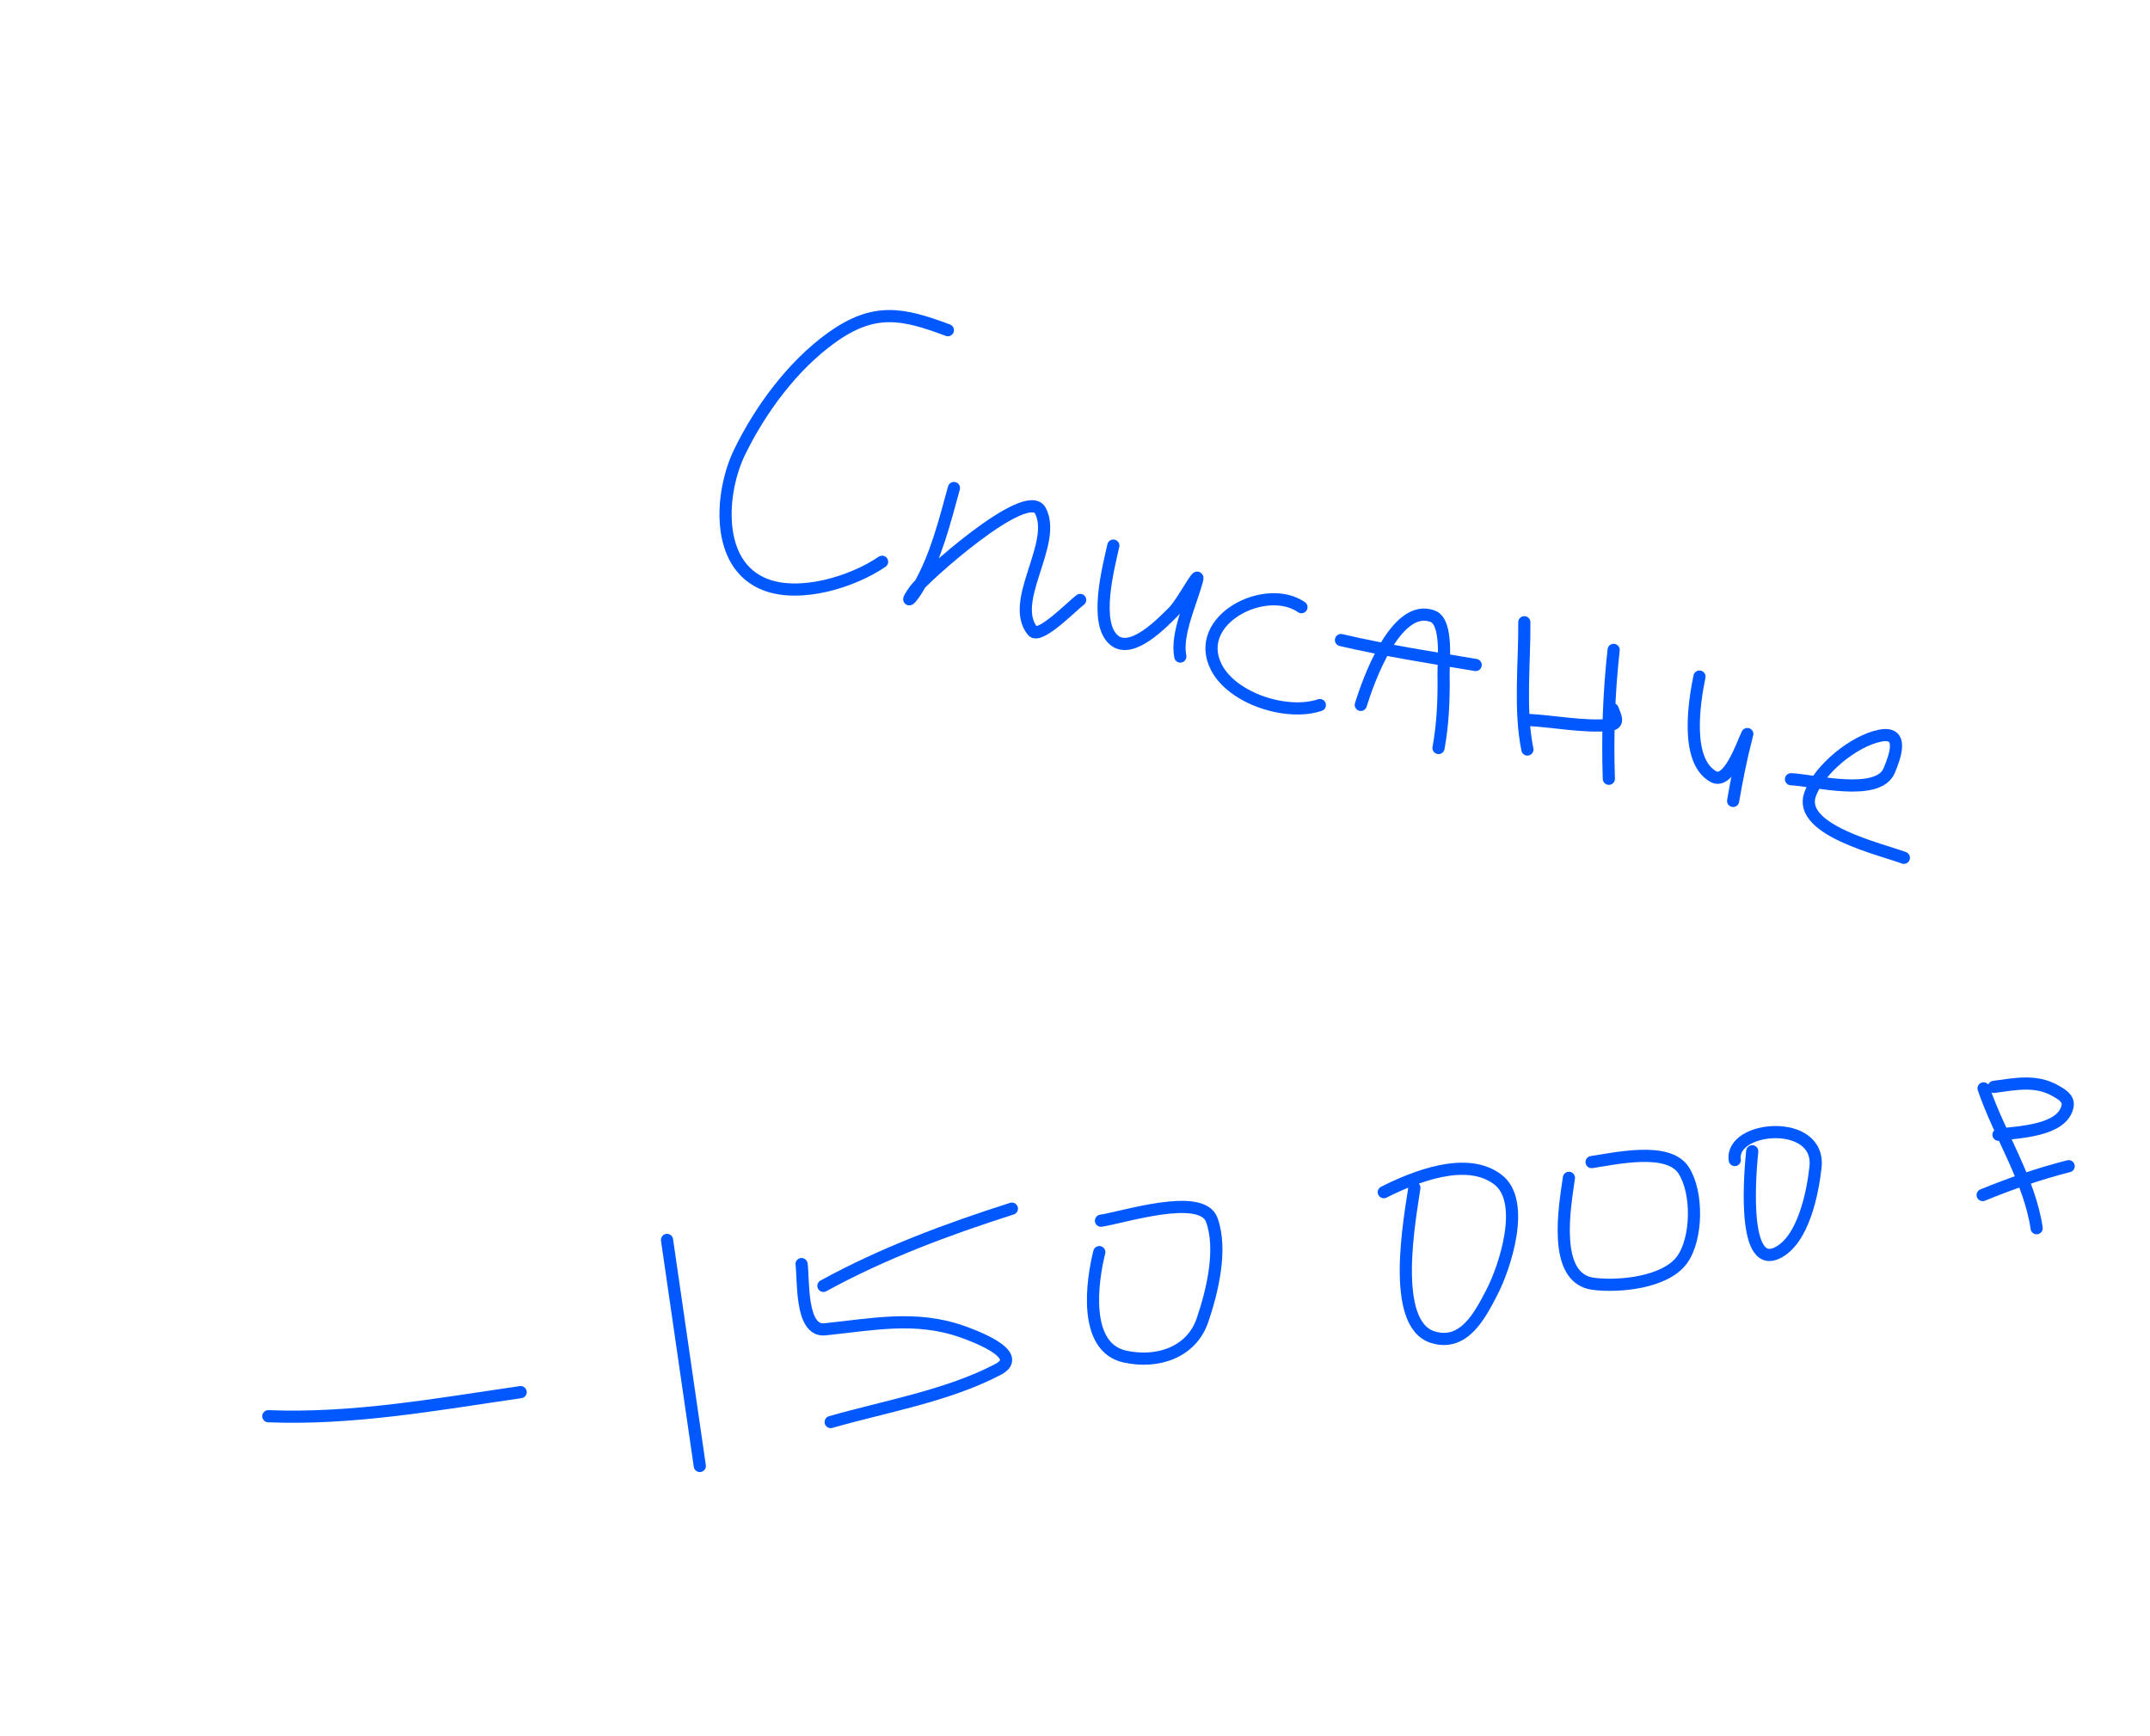 <?xml version="1.0" encoding="UTF-8"?> <svg xmlns="http://www.w3.org/2000/svg" width="265" height="214" viewBox="0 0 265 214" fill="none"> <path d="M116.83 40.706C111.24 38.609 107.742 37.867 102.496 41.629C97.698 45.069 93.697 50.499 91.139 55.78C88.788 60.632 88.037 69.668 94.362 72.08C98.663 73.721 105.1 71.734 108.722 69.254" stroke="#0258FF" stroke-width="1.5" stroke-linecap="round" stroke-linejoin="round"></path> <path d="M117.577 60.164C116.419 64.344 115.378 68.656 113.169 72.432C112.273 73.963 111.401 74.638 112.794 72.689C113.844 71.219 126.58 59.788 128.237 62.969C130.347 67.02 124.305 74.123 127.271 77.79C128.134 78.857 132.328 74.532 133.137 73.962" stroke="#0258FF" stroke-width="1.5" stroke-linecap="round" stroke-linejoin="round"></path> <path d="M137.225 67.262C136.654 69.869 134.772 76.841 137.333 78.932C139.515 80.714 143.261 76.775 144.613 75.432C145.762 74.291 147.957 69.99 147.537 71.554C146.796 74.319 144.926 78.22 145.482 80.937" stroke="#0258FF" stroke-width="1.5" stroke-linecap="round" stroke-linejoin="round"></path> <path d="M160.411 74.851C156.017 71.797 146.919 76.38 149.919 82.254C151.904 86.142 158.645 88.286 162.678 86.921" stroke="#0258FF" stroke-width="1.5" stroke-linecap="round" stroke-linejoin="round"></path> <path d="M167.728 86.898C168.562 84.197 172.02 74.188 176.614 75.982C178.46 76.704 177.905 81.663 177.927 83.059C177.976 86.161 177.857 89.172 177.307 92.216" stroke="#0258FF" stroke-width="1.5" stroke-linecap="round" stroke-linejoin="round"></path> <path d="M165.285 78.907C170.766 80.188 176.334 81.054 181.885 81.98" stroke="#0258FF" stroke-width="1.5" stroke-linecap="round" stroke-linejoin="round"></path> <path d="M187.882 76.709C187.925 81.736 187.255 87.478 188.262 92.401" stroke="#0258FF" stroke-width="1.5" stroke-linecap="round" stroke-linejoin="round"></path> <path d="M188.324 88.749C191.593 88.923 195.107 89.655 198.37 89.377C199.747 89.26 199.028 88.193 198.767 87.421" stroke="#0258FF" stroke-width="1.5" stroke-linecap="round" stroke-linejoin="round"></path> <path d="M198.89 80.117C198.304 85.438 198.12 90.663 198.3 96.007" stroke="#0258FF" stroke-width="1.5" stroke-linecap="round" stroke-linejoin="round"></path> <path d="M209.47 83.411C208.85 86.406 207.652 93.779 211.184 95.741C213.087 96.797 214.766 91.709 215.367 90.493" stroke="#0258FF" stroke-width="1.5" stroke-linecap="round" stroke-linejoin="round"></path> <path d="M215.252 90.921C214.575 93.538 214.074 96.089 213.617 98.736" stroke="#0258FF" stroke-width="1.5" stroke-linecap="round" stroke-linejoin="round"></path> <path d="M220.753 96.062C223.48 96.17 231.488 98.308 232.863 94.977C233.528 93.366 234.796 90.082 231.718 90.696C228.52 91.334 224.197 94.82 223.096 97.964C221.559 102.355 231.876 104.697 234.663 105.75" stroke="#0258FF" stroke-width="1.5" stroke-linecap="round" stroke-linejoin="round"></path> <path d="M33.075 174.592C43.533 175.01 53.856 173.117 64.173 171.622" stroke="#0258FF" stroke-width="1.5" stroke-linecap="round" stroke-linejoin="round"></path> <path d="M82.215 152.858C83.561 162.147 84.908 171.436 86.254 180.725" stroke="#0258FF" stroke-width="1.5" stroke-linecap="round" stroke-linejoin="round"></path> <path d="M98.796 155.837C99.071 157.737 98.621 164.189 101.67 163.879C107.483 163.288 112.86 162.137 118.586 164.161C119.691 164.552 126.516 166.974 123.02 168.816C116.835 172.075 109.076 173.39 102.387 175.31" stroke="#0258FF" stroke-width="1.5" stroke-linecap="round" stroke-linejoin="round"></path> <path d="M101.492 158.522C108.816 154.495 116.784 151.538 124.72 149.003" stroke="#0258FF" stroke-width="1.5" stroke-linecap="round" stroke-linejoin="round"></path> <path d="M135.494 154.363C134.6 157.923 133.447 166.082 138.641 167.235C142.638 168.123 146.844 166.747 148.205 162.773C149.41 159.255 150.688 154.049 149.357 150.388C148.103 146.937 138.387 150.098 135.701 150.488" stroke="#0258FF" stroke-width="1.5" stroke-linecap="round" stroke-linejoin="round"></path> <path d="M174.33 146.426C173.816 150.05 171.272 163.206 176.616 164.849C180.437 166.025 182.412 162.151 183.887 159.31C185.462 156.277 188.16 148.174 184.654 145.442C180.793 142.434 174.288 145.101 170.564 146.972" stroke="#0258FF" stroke-width="1.5" stroke-linecap="round" stroke-linejoin="round"></path> <path d="M193.378 145.203C192.906 148.571 191.226 157.601 196.382 158.267C199.565 158.679 205.272 158.12 207.318 155.315C209.2 152.735 209.307 147.028 207.511 144.265C205.594 141.317 199.083 142.838 196.172 143.26" stroke="#0258FF" stroke-width="1.5" stroke-linecap="round" stroke-linejoin="round"></path> <path d="M215.972 141.928C215.815 143.531 214.49 156.622 219.029 154.472C222.255 152.943 223.429 147.067 223.773 143.873C224.426 137.796 213.204 138.751 213.821 143.008" stroke="#0258FF" stroke-width="1.5" stroke-linecap="round" stroke-linejoin="round"></path> <path d="M244.488 134.174C246.415 139.852 250.173 145.51 251.029 151.414" stroke="#0258FF" stroke-width="1.5" stroke-linecap="round" stroke-linejoin="round"></path> <path d="M245.756 133.99C248.388 133.636 250.921 133.096 253.331 134.46C254.034 134.858 255.039 135.399 254.839 136.379C254.207 139.474 248.647 139.557 246.328 139.893" stroke="#0258FF" stroke-width="1.5" stroke-linecap="round" stroke-linejoin="round"></path> <path d="M244.374 147.326C247.854 145.905 251.326 144.698 254.973 143.769" stroke="#0258FF" stroke-width="1.5" stroke-linecap="round" stroke-linejoin="round"></path> </svg> 